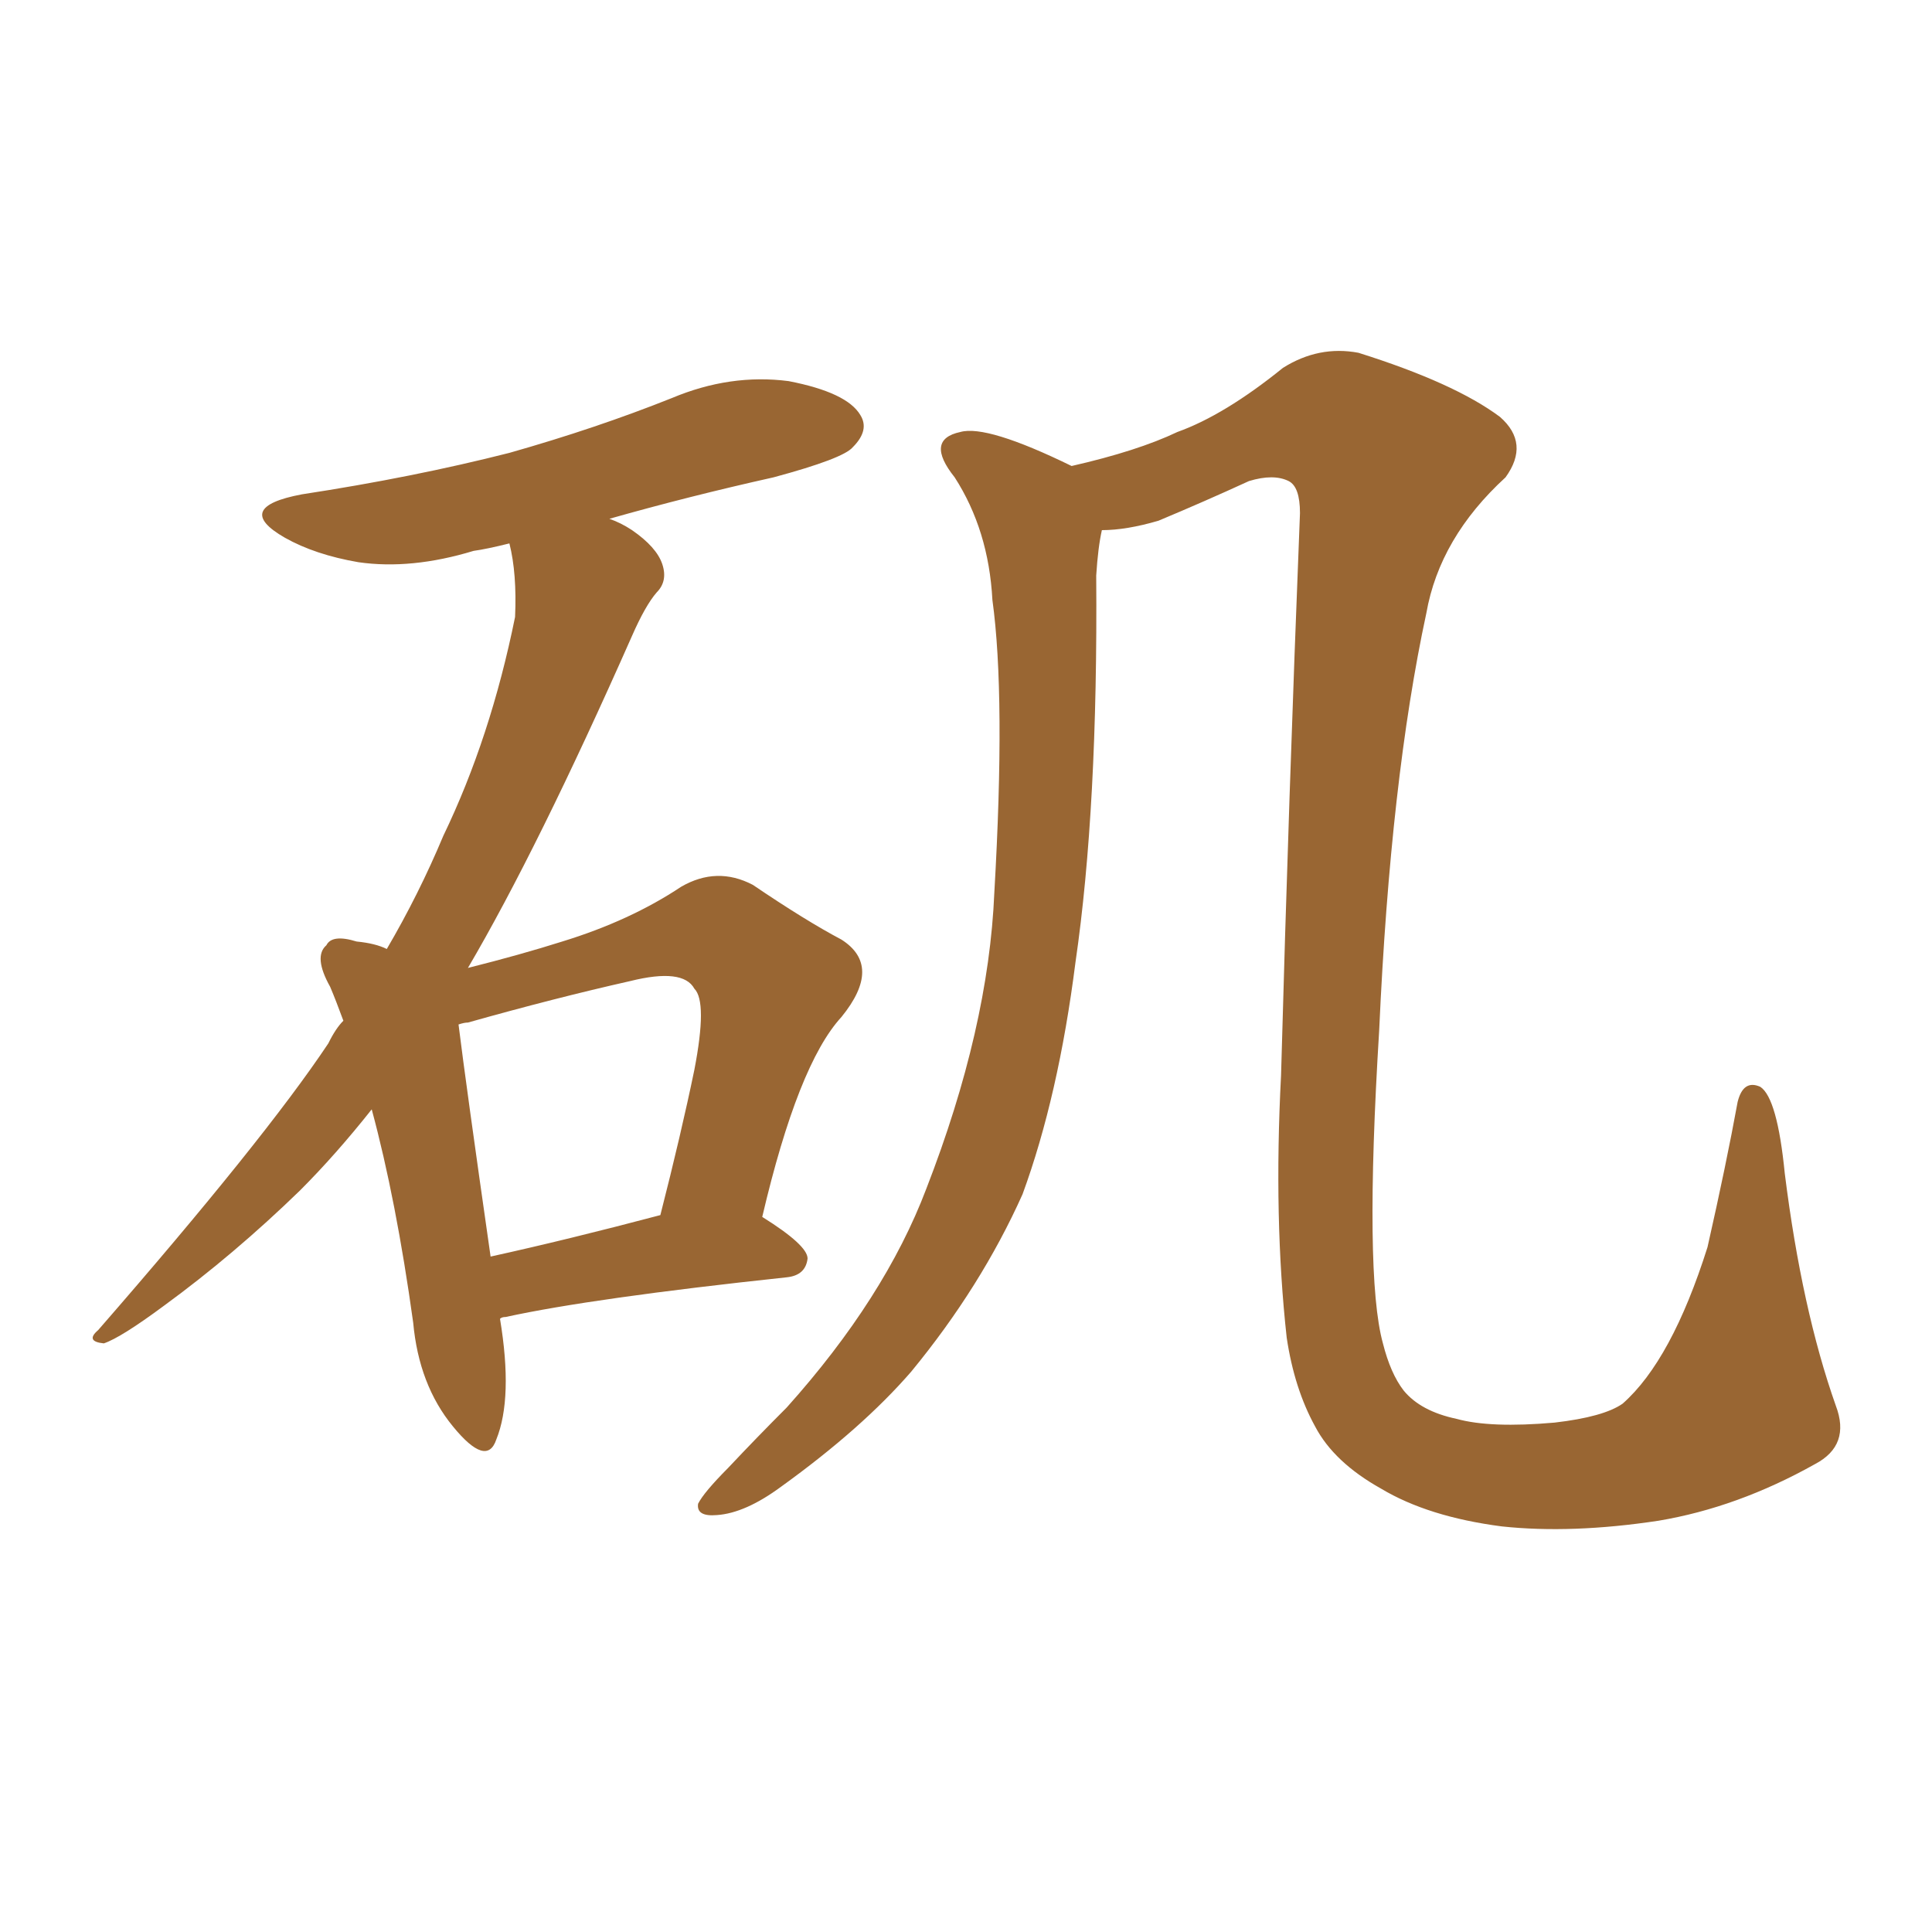 <svg xmlns="http://www.w3.org/2000/svg" xmlns:xlink="http://www.w3.org/1999/xlink" width="150" height="150"><path fill="#996633" padding="10" d="M38.82 102.39L38.82 102.39Q39.84 108.54 38.53 111.77L38.53 111.77Q37.79 113.96 35.16 110.74L35.16 110.74Q32.52 107.52 32.08 102.69L32.08 102.69Q30.76 93.16 28.86 86.13L28.86 86.13Q26.07 89.65 23.29 92.43L23.29 92.43Q18.16 97.41 12.74 101.37L12.74 101.37Q9.38 103.86 8.06 104.30L8.06 104.30Q6.59 104.15 7.62 103.27L7.62 103.27Q20.51 88.48 25.49 81.01L25.49 81.01Q26.07 79.83 26.66 79.25L26.66 79.25Q26.07 77.64 25.63 76.61L25.63 76.61Q24.32 74.27 25.34 73.39L25.34 73.39Q25.78 72.51 27.69 73.10L27.69 73.10Q29.15 73.24 30.03 73.68L30.03 73.68Q32.52 69.43 34.42 64.89L34.42 64.89Q38.09 57.28 39.99 47.90L39.99 47.90Q40.14 44.53 39.55 42.19L39.55 42.19Q37.79 42.63 36.77 42.77L36.77 42.77Q31.93 44.24 27.83 43.65L27.83 43.65Q24.46 43.07 22.12 41.75L22.12 41.75Q18.02 39.40 23.44 38.38L23.44 38.38Q32.08 37.06 39.55 35.16L39.55 35.16Q46.29 33.25 52.15 30.91L52.15 30.91Q56.69 29.00 61.23 29.59L61.23 29.59Q65.77 30.47 66.80 32.23L66.80 32.23Q67.53 33.40 66.21 34.72L66.21 34.72Q65.48 35.60 60.06 37.06L60.06 37.06Q53.47 38.53 47.31 40.28L47.31 40.28Q48.19 40.58 49.07 41.16L49.07 41.16Q50.98 42.48 51.42 43.80L51.42 43.80Q51.86 45.12 50.98 46.00L50.98 46.00Q50.10 47.02 49.07 49.37L49.07 49.37Q41.75 65.92 36.33 75.15L36.33 75.15Q40.43 74.12 43.65 73.10L43.65 73.10Q48.93 71.48 52.88 68.85L52.88 68.85Q55.66 67.24 58.45 68.70L58.45 68.70Q62.55 71.48 65.33 72.95L65.33 72.95Q68.55 75 65.33 78.96L65.33 78.96Q61.96 82.62 59.18 94.48L59.18 94.48Q62.70 96.68 62.70 97.71L62.70 97.71Q62.55 99.02 61.08 99.17L61.08 99.17Q46.00 100.78 39.26 102.25L39.26 102.25Q38.96 102.25 38.82 102.39ZM38.09 97.56L38.09 97.56Q44.09 96.24 51.27 94.34L51.27 94.34Q52.88 88.04 53.91 83.06L53.91 83.06Q54.93 77.78 53.91 76.76L53.91 76.76Q53.03 75.15 48.93 76.17L48.93 76.17Q43.07 77.49 36.33 79.39L36.33 79.39Q36.04 79.39 35.60 79.54L35.60 79.54Q36.18 84.23 38.09 97.56ZM140.92 113.67L140.92 113.67L140.92 113.67Q134.91 117.04 128.76 118.07L128.76 118.07Q122.02 119.09 116.60 118.51L116.60 118.51Q110.89 117.77 107.23 115.58L107.23 115.58Q103.56 113.53 102.10 110.74L102.10 110.74Q100.49 107.81 99.90 103.86L99.90 103.86Q98.88 94.63 99.46 83.50L99.46 83.50Q100.05 61.96 100.93 39.84L100.93 39.84Q100.93 37.79 100.05 37.35L100.05 37.35Q98.88 36.77 96.97 37.35L96.97 37.35Q93.46 38.96 89.94 40.43L89.94 40.43Q87.45 41.16 85.55 41.16L85.55 41.16Q85.25 42.48 85.11 44.68L85.11 44.68Q85.25 62.70 83.50 74.71L83.50 74.71Q82.18 85.11 79.39 92.72L79.39 92.72Q76.17 99.90 70.75 106.49L70.75 106.49Q66.94 110.89 60.64 115.43L60.64 115.43Q57.86 117.48 55.66 117.63L55.66 117.63Q54.05 117.77 54.20 116.75L54.20 116.75Q54.64 115.87 56.54 113.96L56.54 113.96Q58.74 111.62 61.08 109.28L61.08 109.28Q68.70 100.78 71.92 92.29L71.92 92.29Q76.76 79.83 77.20 69.29L77.20 69.29Q78.08 54.05 77.05 46.58L77.05 46.58Q76.76 41.16 74.12 37.06L74.12 37.06Q71.78 34.13 74.56 33.54L74.56 33.54Q76.61 32.96 83.20 36.18L83.20 36.18Q88.33 35.01 91.41 33.54L91.41 33.54Q95.07 32.23 99.61 28.56L99.61 28.56Q102.39 26.81 105.47 27.39L105.47 27.39Q112.94 29.74 116.46 32.37L116.46 32.37Q118.80 34.42 116.89 37.06L116.89 37.06Q111.77 41.75 110.74 47.61L110.74 47.61Q107.96 60.50 107.08 79.98L107.08 79.98Q105.91 99.02 107.37 104.30L107.37 104.30Q107.96 106.64 108.98 107.96L108.98 107.96Q110.30 109.57 113.09 110.16L113.09 110.16Q115.72 110.89 120.70 110.45L120.70 110.45Q124.51 110.01 125.98 108.98L125.98 108.98Q129.79 105.62 132.57 96.83L132.57 96.83Q134.03 90.38 134.91 85.55L134.91 85.55Q135.35 83.79 136.67 84.38L136.67 84.38Q137.99 85.25 138.57 91.11L138.57 91.11Q139.89 101.66 142.53 109.13L142.53 109.13Q143.70 112.21 140.92 113.67Z"/></svg>